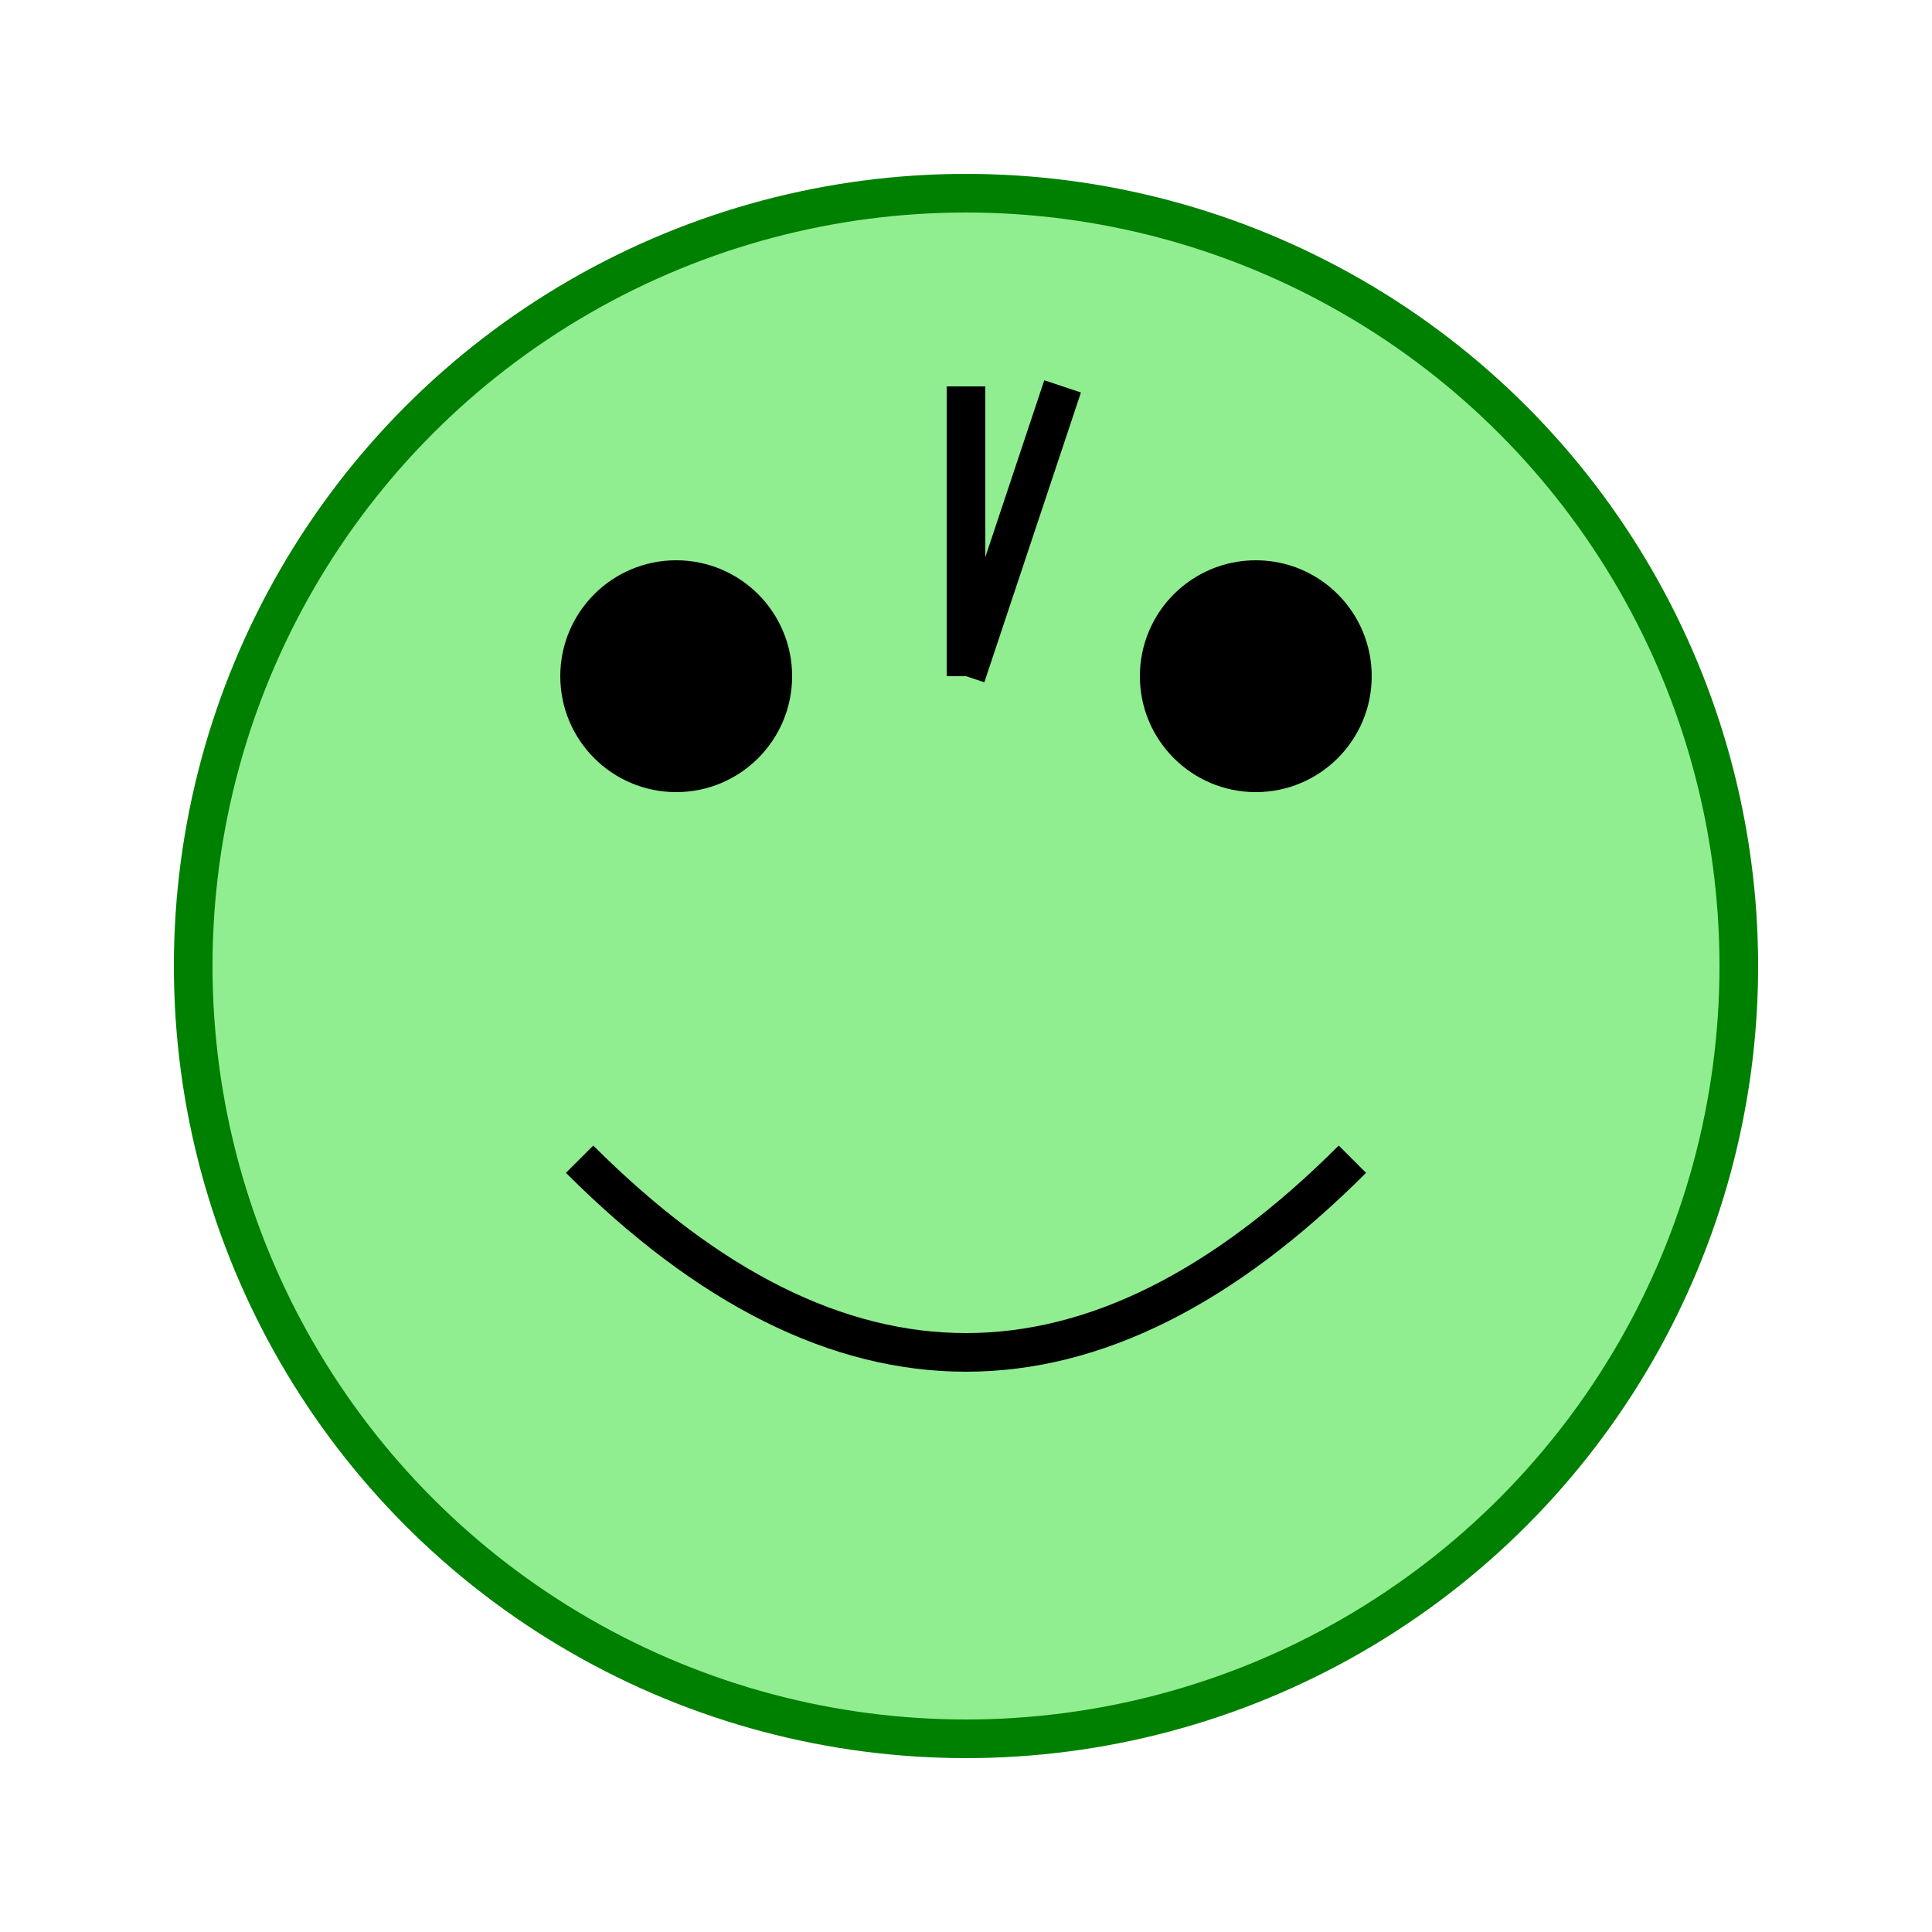 <svg xmlns="http://www.w3.org/2000/svg" viewBox="0 0 100 100">
    <g fill="none" stroke="#000" stroke-width="2">
        <circle cx="50" cy="50" r="40" stroke="green" fill="lightgreen" />
        <circle cx="35" cy="35" r="5" fill="black" />
        <circle cx="65" cy="35" r="5" fill="black" />
        <path d="M 30 60 Q 50 80 70 60" stroke="black" fill="none" />
        <path d="M 50 20 L 50 35" stroke="black" />
        <line x1="50" y1="35" x2="55" y2="20" stroke="black">
            <animate attributeName="x2" values="55;45;55" dur="1s" repeatCount="indefinite" />
        </line>
    </g>
</svg>